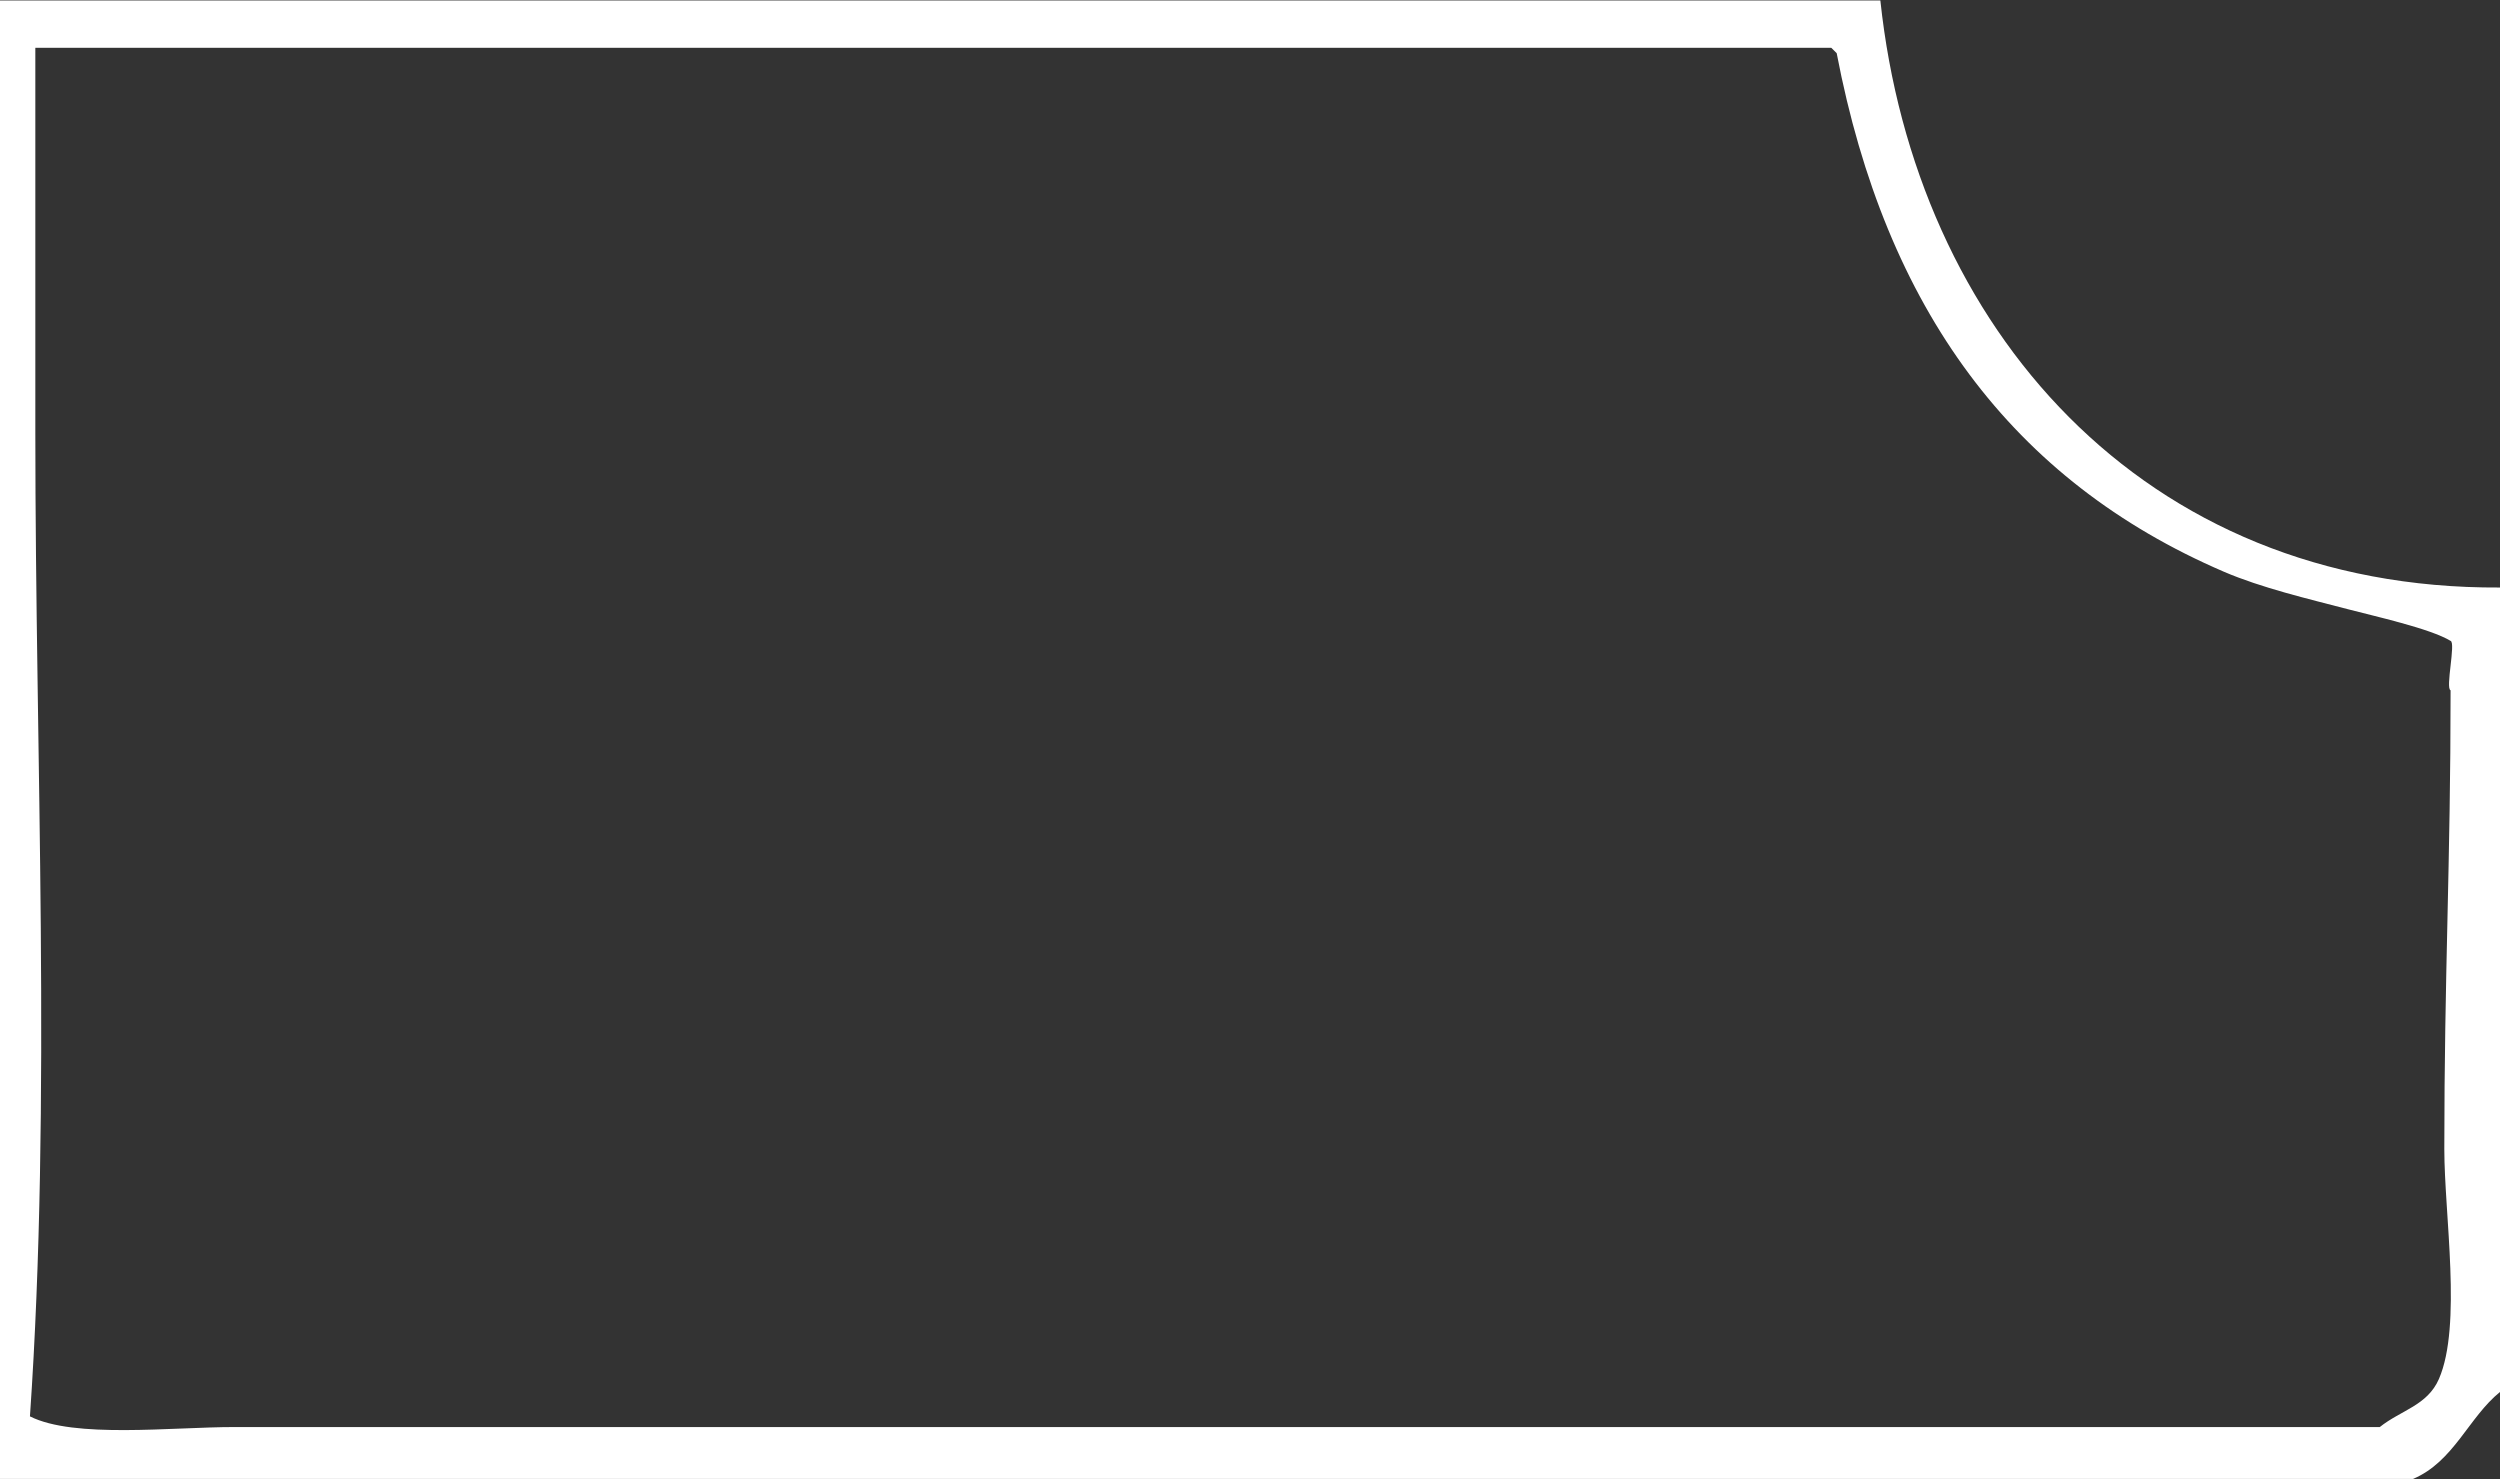 <svg xmlns="http://www.w3.org/2000/svg" xmlns:xlink="http://www.w3.org/1999/xlink" preserveAspectRatio="xMidYMid" width="50.594" height="29.94" viewBox="0 0 50.594 29.94">
  <rect x="0" y="0" width="50.594" height="29.94" fill="#333333" stroke="none"/>
  <defs>
    <style>
      .cls-1 {
        fill: #fff;
        fill-rule: evenodd;
      }
    </style>
  </defs>
  <path d="M-0.006,0.010 C12.679,0.010 25.369,0.010 38.054,0.010 C38.758,6.613 43.350,11.931 50.594,11.890 C50.594,17.316 50.594,22.744 50.594,28.170 C49.959,28.684 49.659,29.581 48.834,29.930 C44.434,29.930 40.034,29.930 35.634,29.930 C23.755,29.930 11.873,29.930 -0.006,29.930 C-0.006,19.958 -0.006,9.982 -0.006,0.010 ZM0.715,0.968 C0.715,3.564 0.715,6.161 0.715,8.757 C0.715,15.330 1.046,22.280 0.606,28.664 C1.500,29.116 3.474,28.880 4.742,28.880 C7.861,28.880 10.981,28.880 14.100,28.880 C25.453,28.880 36.808,28.880 48.161,28.880 C48.591,28.537 49.124,28.445 49.358,27.907 C49.828,26.825 49.467,24.579 49.467,23.254 C49.467,19.721 49.594,17.504 49.594,13.970 C49.485,13.934 49.703,13.006 49.594,12.970 C49.182,12.719 48.039,12.467 47.508,12.327 C46.717,12.120 45.765,11.897 45.005,11.570 C40.721,9.727 38.160,6.250 37.170,1.076 C37.134,1.040 37.097,1.004 37.061,0.968 C24.947,0.968 12.829,0.968 0.715,0.968 Z" class="cls-1"/>
</svg>
